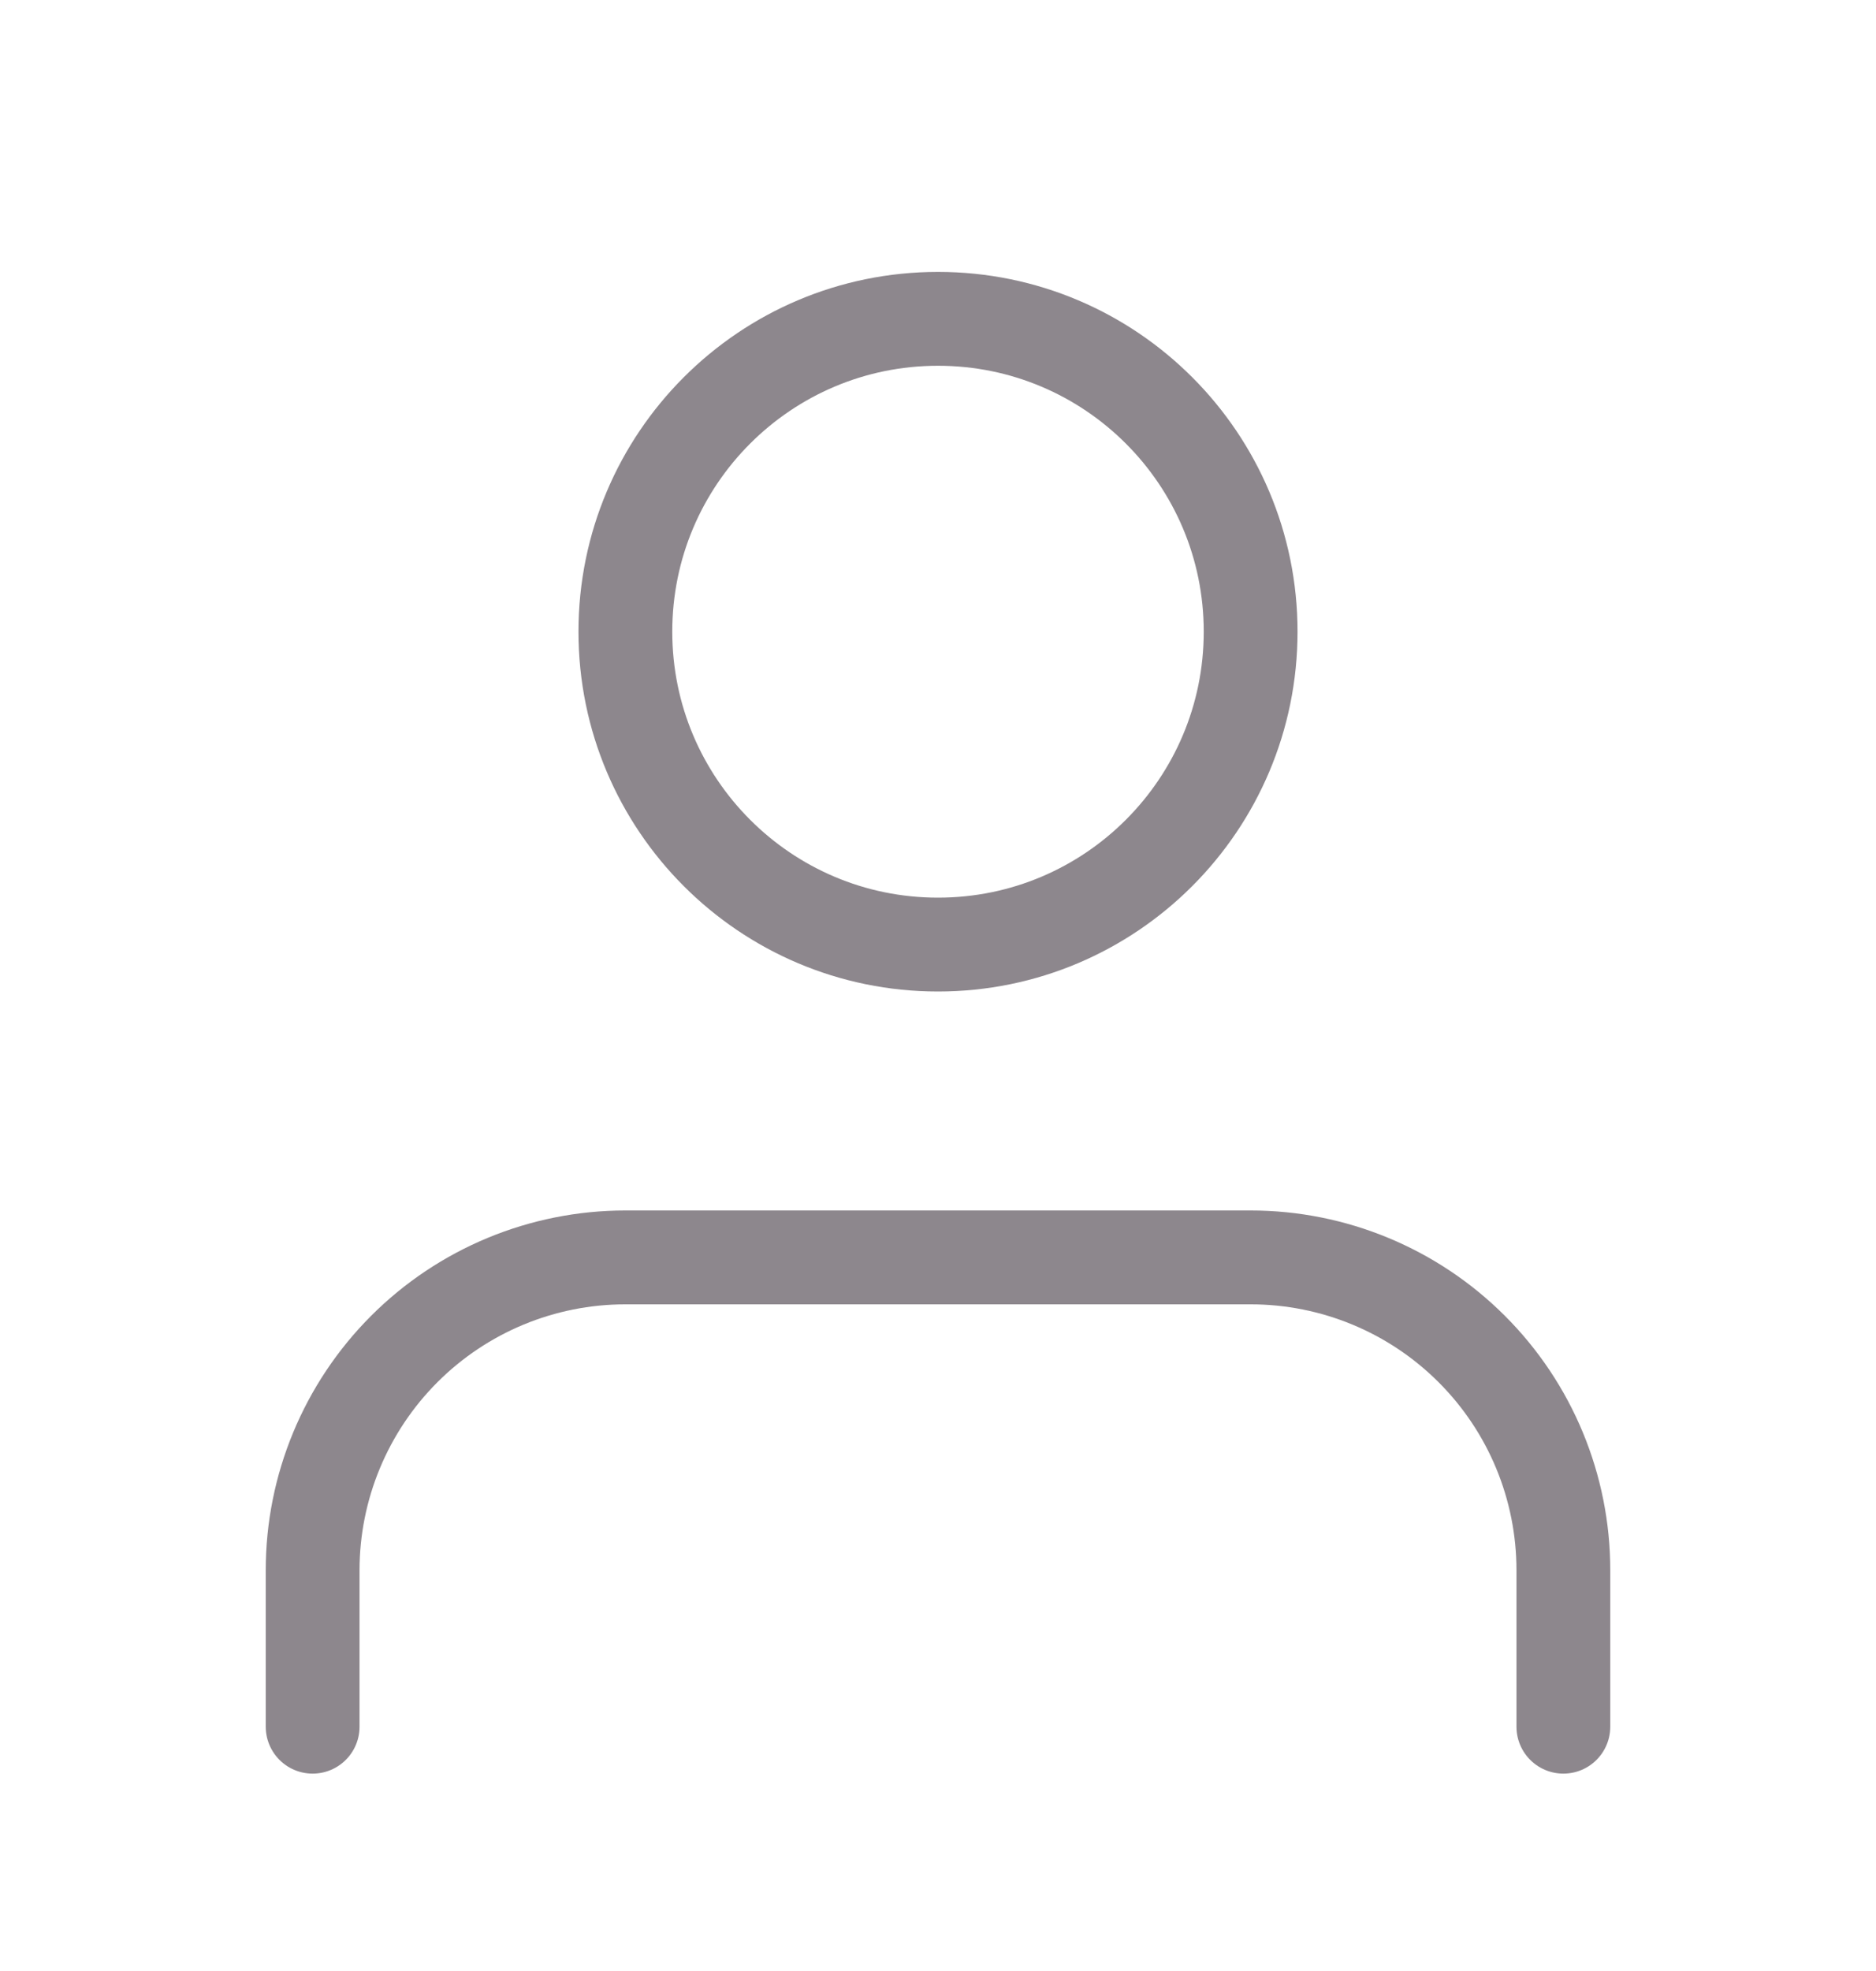 <svg width="20" height="21" viewBox="0 0 20 21" fill="none" xmlns="http://www.w3.org/2000/svg">
<g id="user">
<path id="Vector" d="M16.667 18.397V16.73C16.667 15.846 16.316 14.998 15.69 14.373C15.065 13.748 14.217 13.397 13.333 13.397H6.667C5.783 13.397 4.935 13.748 4.31 14.373C3.685 14.998 3.333 15.846 3.333 16.73V18.397" stroke="#8D878D" stroke-linecap="round" stroke-linejoin="round"/>
<path id="Vector_2" d="M10 10.064C11.841 10.064 13.333 8.571 13.333 6.73C13.333 4.889 11.841 3.397 10 3.397C8.159 3.397 6.667 4.889 6.667 6.73C6.667 8.571 8.159 10.064 10 10.064Z" stroke="#8D878D" stroke-linecap="round" stroke-linejoin="round"/>
</g>
</svg>
